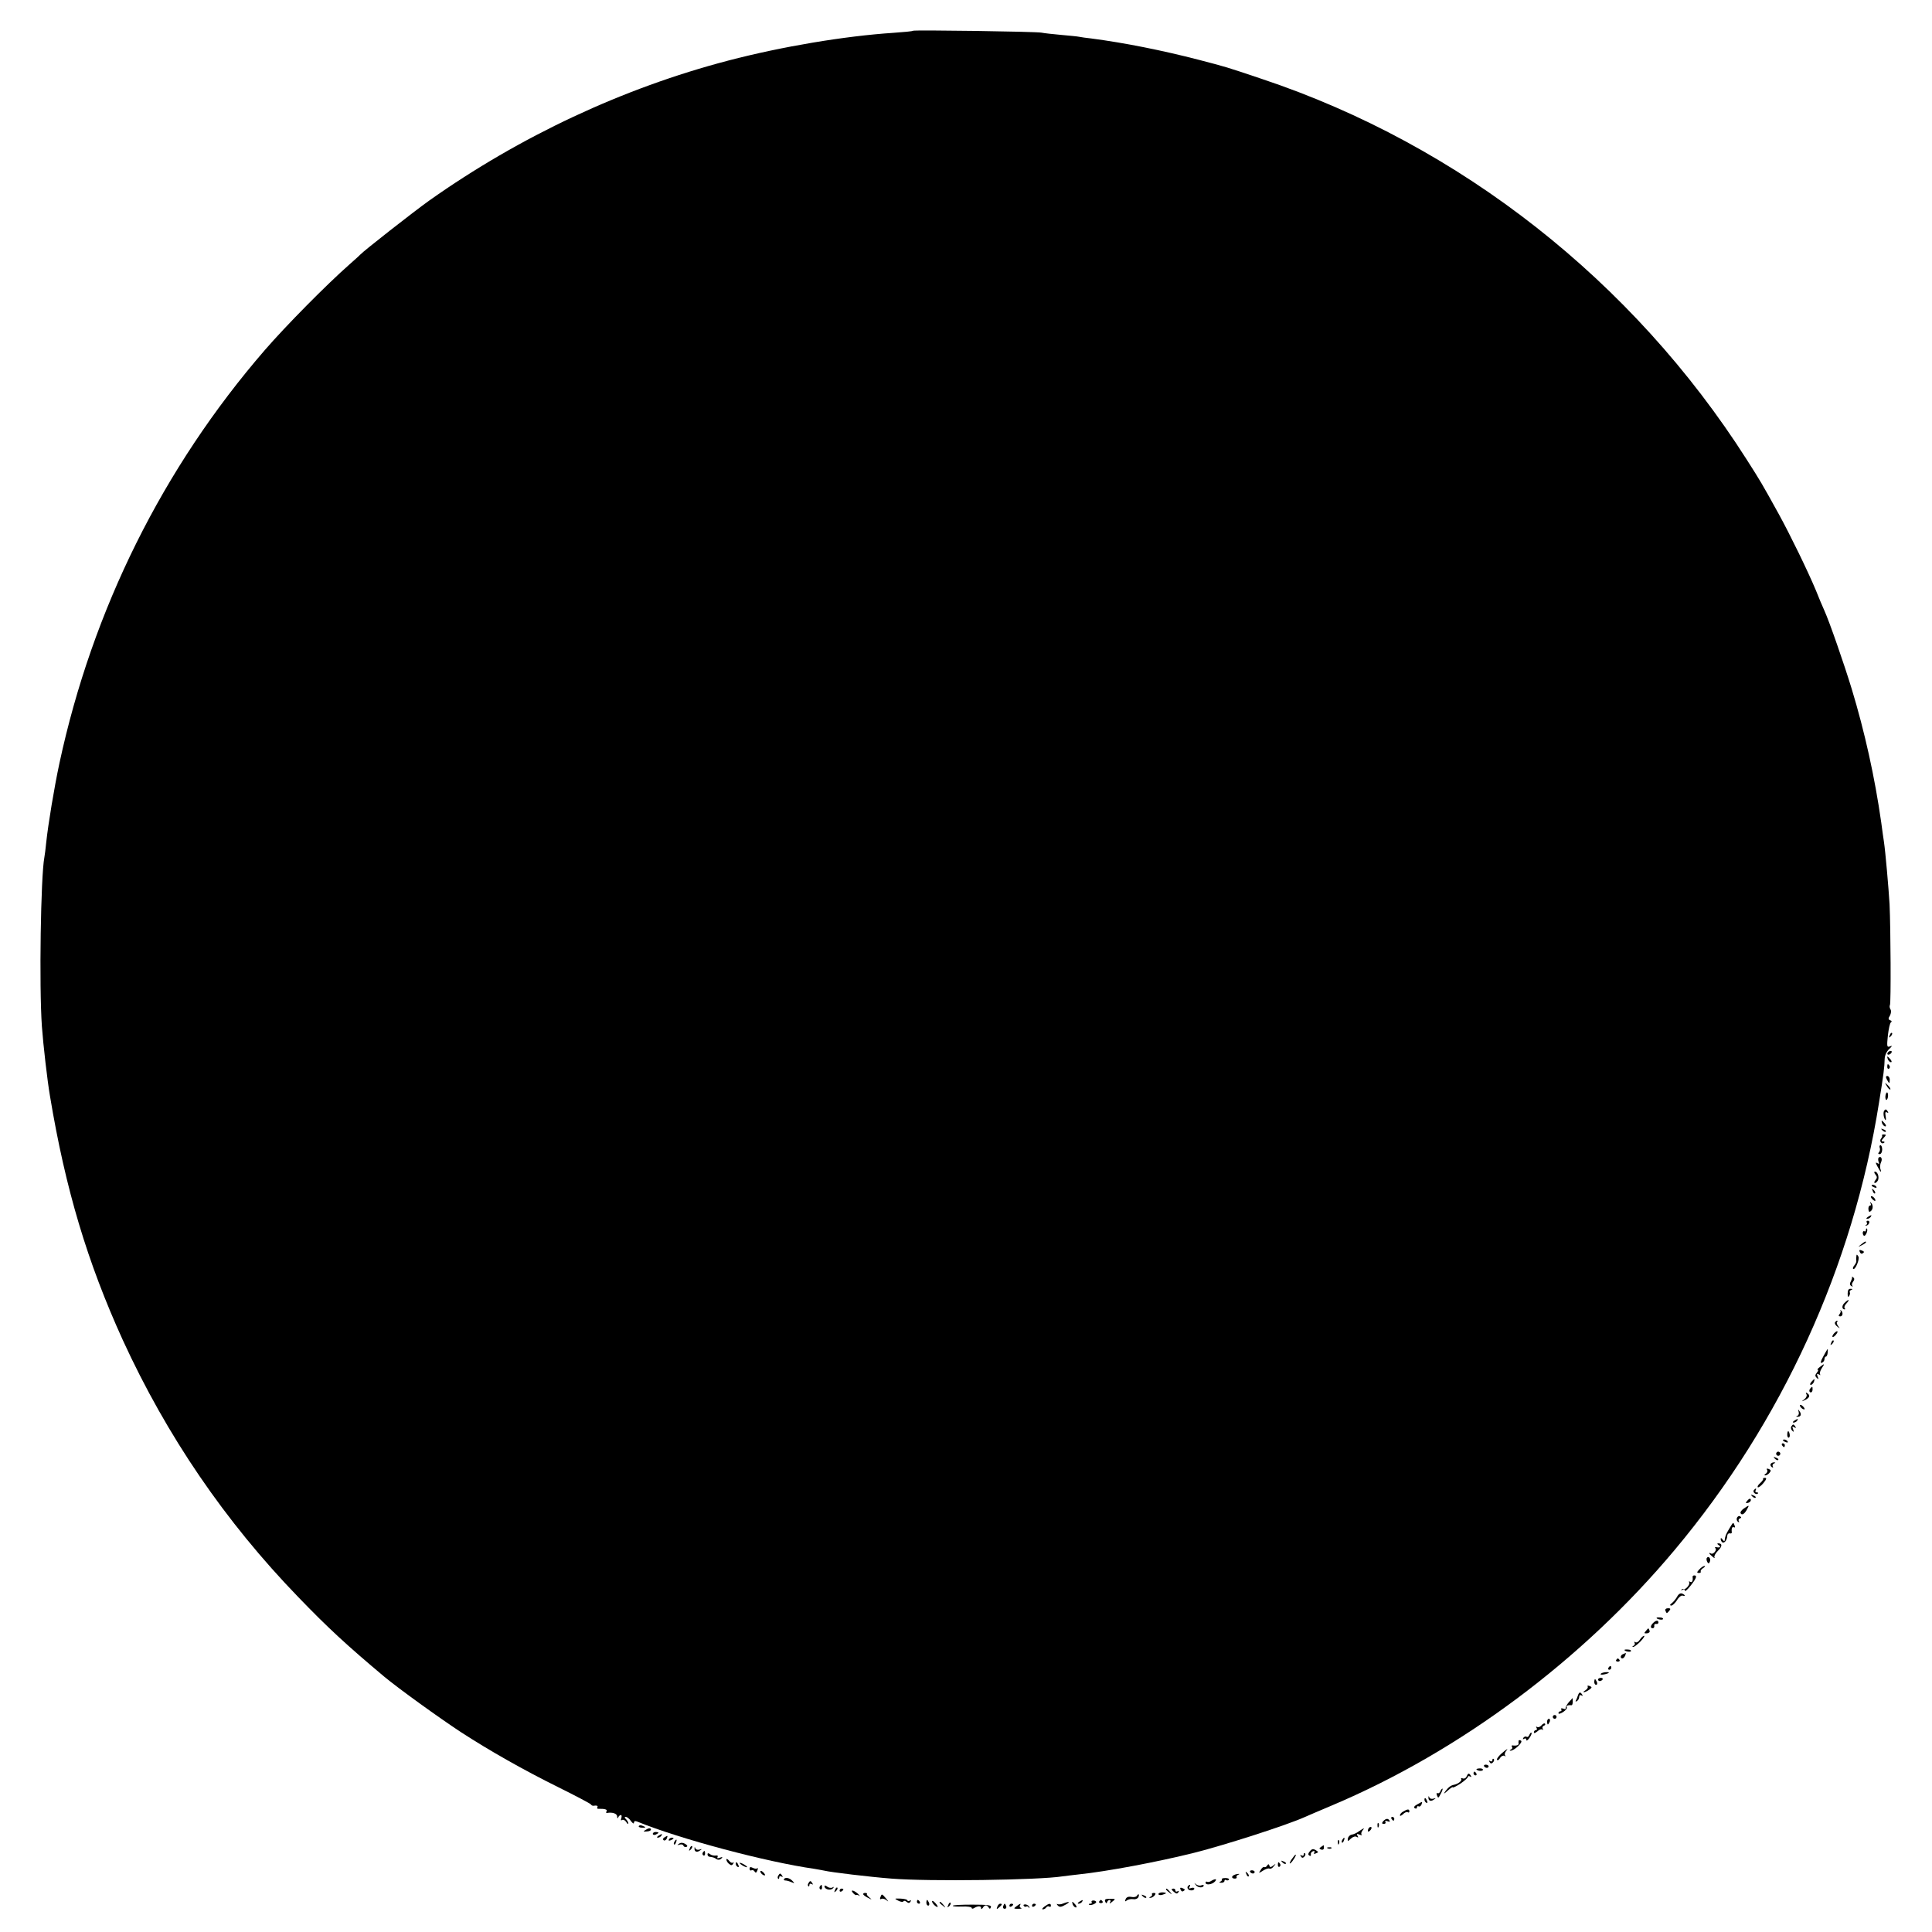 <?xml version="1.0" standalone="no"?>
<!DOCTYPE svg PUBLIC "-//W3C//DTD SVG 20010904//EN"
 "http://www.w3.org/TR/2001/REC-SVG-20010904/DTD/svg10.dtd">
<svg version="1.0" xmlns="http://www.w3.org/2000/svg"
 width="1024pt" height="1024pt" viewBox="0 0 1024 1024"
 preserveAspectRatio="xMidYMid meet">
<g transform="translate(0,1024) scale(0.1,-0.1)"
fill="#000000" stroke="none">
<path d="M4839 10077 c-2 -3 -49 -7 -104 -11 -259 -17 -592 -73 -875 -147
-558 -146 -1103 -401 -1585 -742 -84 -60 -348 -267 -365 -286 -3 -3 -27 -26
-55 -50 -124 -109 -341 -329 -451 -456 -541 -625 -914 -1376 -1089 -2190 -28
-131 -60 -325 -70 -420 -3 -33 -8 -69 -10 -80 -19 -100 -28 -680 -13 -895 7
-97 29 -289 43 -370 82 -493 198 -880 386 -1293 233 -508 542 -961 930 -1362
156 -162 259 -257 456 -422 73 -61 292 -219 408 -295 148 -96 329 -199 515
-291 91 -45 168 -86 171 -90 3 -5 9 -8 13 -8 19 3 27 0 22 -8 -3 -5 0 -9 7 -8
32 1 48 -4 42 -13 -4 -6 -3 -10 2 -9 29 5 53 -3 54 -18 0 -11 3 -13 6 -5 2 6
9 12 14 12 4 0 5 -7 2 -17 -4 -10 -2 -14 5 -9 6 3 15 -2 21 -11 6 -10 11 -13
11 -7 0 5 -5 15 -12 22 -9 9 -9 12 -1 12 7 0 19 -10 27 -22 9 -12 16 -16 16
-9 0 9 6 11 18 6 225 -92 684 -214 937 -250 22 -4 47 -8 55 -10 32 -8 238 -33
355 -42 196 -16 783 -8 907 12 12 2 50 6 83 10 154 16 423 67 615 115 166 42
489 146 585 189 11 5 76 33 145 62 679 287 1328 771 1816 1354 569 679 946
1504 1083 2370 25 154 29 189 30 232 1 20 10 40 24 53 17 16 18 20 4 14 -16
-6 -17 -1 -11 57 4 35 11 67 16 70 6 4 5 9 -3 11 -11 4 -12 10 -2 25 6 12 8
25 3 33 -5 8 -6 18 -3 23 6 10 4 403 -2 535 -5 84 -22 280 -30 332 -2 14 -9
59 -14 100 -34 240 -88 483 -157 710 -40 131 -118 356 -145 415 -10 22 -30 69
-44 105 -43 103 -137 296 -197 405 -90 163 -96 173 -170 289 -603 947 -1520
1667 -2568 2017 -196 66 -187 63 -340 103 -190 49 -389 89 -565 112 -27 3 -57
7 -65 9 -8 2 -51 6 -95 10 -44 4 -91 9 -105 12 -30 6 -674 15 -681 10z"/>
<path d="M10016 4753 c-6 -14 -5 -15 5 -6 7 7 10 15 7 18 -3 3 -9 -2 -12 -12z"/>
<path d="M10005 4660 c-3 -5 -2 -10 4 -10 5 0 13 5 16 10 3 6 2 10 -4 10 -5 0
-13 -4 -16 -10z"/>
<path d="M10006 4625 c4 -8 11 -15 16 -15 6 0 5 6 -2 15 -7 8 -14 15 -16 15
-2 0 -1 -7 2 -15z"/>
<path d="M10003 4585 c0 -8 4 -12 9 -9 5 3 6 10 3 15 -9 13 -12 11 -12 -6z"/>
<path d="M10001 4518 c5 -10 11 -18 12 -18 2 0 3 8 3 18 0 10 -6 19 -13 19 -8
0 -9 -6 -2 -19z"/>
<path d="M10001 4483 c7 -12 15 -20 18 -17 3 2 -3 12 -13 22 -17 16 -18 16 -5
-5z"/>
<path d="M9993 4430 c-1 -11 2 -20 5 -20 4 0 8 9 9 20 1 11 -2 20 -5 20 -4 0
-8 -9 -9 -20z"/>
<path d="M9986 4352 c-6 -10 -2 -39 7 -48 3 -4 4 6 1 21 -3 19 -1 24 7 19 8
-4 9 -3 5 4 -8 14 -13 15 -20 4z"/>
<path d="M9976 4285 c4 -8 11 -15 16 -15 6 0 5 6 -2 15 -7 8 -14 15 -16 15 -2
0 -1 -7 2 -15z"/>
<path d="M9977 4249 c7 -7 15 -10 18 -7 3 3 -2 9 -12 12 -14 6 -15 5 -6 -5z"/>
<path d="M9975 4222 c3 -3 0 -11 -6 -18 -10 -13 6 -32 18 -20 4 3 0 6 -7 6
-10 0 -9 5 3 18 15 16 15 19 2 19 -8 0 -13 -3 -10 -5z"/>
<path d="M9963 4156 c3 -7 1 -18 -4 -23 -6 -6 -5 -10 4 -10 7 0 13 11 13 24 0
13 -4 23 -9 23 -5 0 -7 -6 -4 -14z"/>
<path d="M9957 4104 c-3 -3 -3 -13 0 -22 5 -11 3 -13 -6 -7 -11 6 -11 3 -1
-16 16 -31 25 -39 17 -16 -4 10 -2 27 3 37 9 18 -1 36 -13 24z"/>
<path d="M9940 4015 c10 -12 10 -18 0 -30 -7 -9 -8 -15 -2 -15 5 0 12 7 16 15
7 19 -3 45 -16 45 -6 0 -5 -6 2 -15z"/>
<path d="M9920 3956 c0 -2 7 -7 16 -10 8 -3 12 -2 9 4 -6 10 -25 14 -25 6z"/>
<path d="M9926 3927 c3 -10 9 -15 12 -12 3 3 0 11 -7 18 -10 9 -11 8 -5 -6z"/>
<path d="M9922 3886 c7 -8 15 -12 17 -11 5 6 -10 25 -20 25 -5 0 -4 -6 3 -14z"/>
<path d="M9914 3863 c4 -7 3 -13 -3 -13 -5 0 -9 -9 -8 -19 1 -14 5 -17 13 -10
13 11 13 34 -1 46 -4 4 -5 2 -1 -4z"/>
<path d="M9900 3790 c-9 -6 -10 -10 -3 -10 6 0 15 5 18 10 8 12 4 12 -15 0z"/>
<path d="M9894 3761 c4 -5 1 -12 -4 -14 -6 -3 -5 -4 2 -3 15 3 23 26 8 26 -6
0 -9 -4 -6 -9z"/>
<path d="M9890 3721 c0 -7 -4 -10 -8 -7 -5 3 -9 -1 -9 -9 0 -8 4 -15 8 -15 9
0 21 31 14 38 -3 3 -5 0 -5 -7z"/>
<path d="M9864 3644 c-18 -14 -18 -15 4 -4 12 6 22 13 22 15 0 8 -5 6 -26 -11z"/>
<path d="M9857 3605 c3 -8 9 -12 14 -9 12 7 11 11 -5 17 -10 4 -13 1 -9 -8z"/>
<path d="M9839 3580 c-1 -8 -1 -19 0 -24 1 -4 -4 -14 -10 -22 -7 -8 -10 -16
-7 -19 10 -10 36 51 28 65 -8 13 -10 13 -11 0z"/>
<path d="M9816 3472 c2 -2 -1 -13 -6 -23 -7 -12 -6 -20 2 -25 7 -4 10 -4 6 1
-4 4 -3 14 4 22 7 9 8 17 1 22 -5 5 -8 6 -7 3z"/>
<path d="M9793 3384 c0 -17 2 -22 8 -13 4 7 6 16 3 20 -2 4 2 10 8 12 9 4 7 6
-3 6 -11 1 -16 -7 -16 -25z"/>
<path d="M9776 3334 c-15 -14 -14 -34 1 -34 4 0 3 3 0 7 -4 3 0 15 10 25 20
22 11 24 -11 2z"/>
<path d="M9755 3293 c3 -3 0 -11 -5 -18 -7 -8 -5 -12 4 -12 14 0 16 22 3 32
-4 3 -5 2 -2 -2z"/>
<path d="M9726 3231 c-3 -5 2 -15 12 -22 15 -12 16 -12 5 2 -7 9 -10 19 -6 22
3 4 4 7 0 7 -3 0 -8 -4 -11 -9z"/>
<path d="M9721 3173 c-7 -8 -11 -16 -8 -19 2 -2 10 2 17 11 17 20 9 27 -9 8z"/>
<path d="M9706 3123 c-6 -14 -5 -15 5 -6 7 7 10 15 7 18 -3 3 -9 -2 -12 -12z"/>
<path d="M9664 3051 c-15 -27 -17 -38 -8 -34 8 3 14 11 14 19 0 8 4 14 8 14 4
0 8 9 9 20 1 11 1 20 0 20 -1 0 -12 -18 -23 -39z"/>
<path d="M9646 2995 c-11 -8 -16 -15 -12 -15 5 0 3 -7 -4 -15 -10 -13 -11 -18
-1 -28 10 -9 11 -8 5 7 -6 15 -4 17 7 11 8 -4 11 -4 6 0 -4 5 0 19 8 32 18 27
17 28 -9 8z"/>
<path d="M9600 2915 c-7 -9 -8 -15 -2 -15 5 0 12 7 16 15 3 8 4 15 2 15 -2 0
-9 -7 -16 -15z"/>
<path d="M9597 2883 c-10 -9 -9 -23 1 -23 5 0 9 7 9 15 0 17 -1 18 -10 8z"/>
<path d="M9574 2851 c5 -7 0 -19 -10 -27 -18 -14 -18 -14 4 -4 24 12 28 25 10
36 -7 5 -8 3 -4 -5z"/>
<path d="M9540 2791 c0 -10 19 -25 25 -20 1 2 -3 10 -11 17 -8 7 -14 8 -14 3z"/>
<path d="M9533 2758 c3 -9 1 -19 -6 -22 -9 -3 -9 -5 0 -5 18 -1 23 13 11 29
-8 12 -9 12 -5 -2z"/>
<path d="M9510 2710 c-9 -6 -10 -10 -3 -10 6 0 15 5 18 10 8 12 4 12 -15 0z"/>
<path d="M9494 2679 c-3 -6 -1 -16 5 -22 9 -9 10 -7 5 7 -6 15 -4 17 6 11 9
-5 11 -4 6 3 -9 15 -13 15 -22 1z"/>
<path d="M9473 2640 c-1 -11 2 -20 7 -20 4 0 7 7 6 15 -3 23 -12 26 -13 5z"/>
<path d="M9450 2606 c0 -2 7 -7 16 -10 8 -3 12 -2 9 4 -6 10 -25 14 -25 6z"/>
<path d="M9445 2580 c3 -5 8 -10 11 -10 2 0 4 5 4 10 0 6 -5 10 -11 10 -5 0
-7 -4 -4 -10z"/>
<path d="M9416 2541 c-4 -5 -2 -12 3 -15 5 -4 12 -2 15 3 4 5 2 12 -3 15 -5 4
-12 2 -15 -3z"/>
<path d="M9407 2509 c7 -7 15 -10 18 -7 3 3 -2 9 -12 12 -14 6 -15 5 -6 -5z"/>
<path d="M9385 2481 c-3 -5 0 -13 6 -17 7 -4 9 -3 5 4 -3 5 0 13 6 15 9 4 10
6 1 6 -6 1 -14 -3 -18 -8z"/>
<path d="M9366 2449 c4 -6 0 -15 -7 -20 -8 -5 -9 -9 -3 -9 6 0 17 6 23 14 9
11 8 15 -4 20 -10 4 -14 2 -9 -5z"/>
<path d="M9345 2402 c2 -3 -5 -13 -16 -23 -11 -9 -16 -19 -12 -22 4 -2 18 8
30 23 16 20 18 27 7 27 -8 0 -12 -3 -9 -5z"/>
<path d="M9295 2341 c-6 -11 13 -26 22 -17 4 3 1 6 -6 6 -7 0 -9 5 -6 10 3 6
4 10 1 10 -3 0 -7 -4 -11 -9z"/>
<path d="M9287 2309 c7 -7 15 -10 18 -7 3 3 -2 9 -12 12 -14 6 -15 5 -6 -5z"/>
<path d="M9261 2286 c-10 -11 -9 -14 1 -12 14 2 23 15 15 22 -2 2 -10 -2 -16
-10z"/>
<path d="M9242 2244 c-12 -8 -20 -20 -16 -25 7 -12 21 -3 34 22 13 23 11 23
-18 3z"/>
<path d="M9206 2195 c-3 -8 0 -17 6 -21 6 -4 8 -3 4 4 -3 5 -1 12 6 14 8 3 9
6 1 11 -6 4 -13 0 -17 -8z"/>
<path d="M9165 2137 c-18 -30 -21 -37 -24 -62 -1 -5 -6 -3 -11 5 -6 9 -10 10
-10 3 0 -6 4 -14 9 -18 11 -6 25 13 26 35 0 8 6 14 13 13 6 -2 11 0 11 5 -3
19 2 33 11 27 6 -3 7 1 4 9 -8 20 -6 21 -29 -17z"/>
<path d="M9110 2050 c14 -9 6 -15 -15 -10 -5 1 -7 -2 -3 -6 10 -9 -12 -35 -23
-28 -16 9 -10 -3 8 -17 9 -8 14 -9 10 -3 -3 6 5 21 18 34 24 23 25 40 2 40 -7
0 -6 -4 3 -10z"/>
<path d="M9046 1982 c-2 -4 -1 -14 3 -21 6 -10 10 -9 14 3 6 16 -8 32 -17 18z"/>
<path d="M9007 1922 c-14 -15 -15 -19 -2 -19 8 0 12 4 9 8 -2 4 4 12 13 18 10
6 13 11 7 11 -6 0 -18 -8 -27 -18z"/>
<path d="M8971 1883 c3 -21 -2 -33 -13 -27 -6 4 -8 3 -5 -3 7 -10 -21 -42 -30
-35 -3 2 -8 0 -11 -4 -4 -4 -1 -4 6 0 7 4 12 2 12 -5 0 -6 14 5 30 26 31 39
37 55 20 55 -5 0 -9 -3 -9 -7z"/>
<path d="M8889 1777 c-7 -12 -19 -27 -28 -34 -11 -8 -12 -12 -3 -13 7 0 20 13
30 28 9 16 23 27 30 25 17 -6 15 4 -3 11 -9 3 -19 -3 -26 -17z"/>
<path d="M8827 1703 c3 -7 6 -13 8 -13 1 0 7 6 13 13 8 10 6 13 -7 13 -11 0
-17 -6 -14 -13z"/>
<path d="M8780 1665 c0 -7 30 -13 34 -7 3 4 -4 9 -15 9 -10 1 -19 0 -19 -2z"/>
<path d="M8762 1638 c-15 -15 -16 -28 -2 -28 6 0 9 6 8 13 -2 6 3 11 10 10 6
-2 12 2 12 7 0 14 -13 13 -28 -2z"/>
<path d="M8723 1595 c-10 -11 -9 -13 6 -12 11 1 17 7 14 14 -6 16 -5 16 -20
-2z"/>
<path d="M8692 1550 c-7 -12 -18 -18 -24 -14 -6 4 -8 3 -4 -4 3 -5 0 -13 -6
-15 -7 -3 -8 -6 -2 -6 5 -1 23 13 39 29 16 17 24 30 19 30 -5 0 -15 -9 -22
-20z"/>
<path d="M8610 1495 c0 -7 30 -13 34 -7 3 4 -4 9 -15 9 -10 1 -19 0 -19 -2z"/>
<path d="M8603 1473 c-15 -5 -17 -23 -4 -23 5 0 11 7 15 15 3 8 4 15 3 14 -1
0 -8 -3 -14 -6z"/>
<path d="M8566 1442 c-3 -5 1 -9 9 -9 8 0 12 4 9 9 -3 4 -7 8 -9 8 -2 0 -6 -4
-9 -8z"/>
<path d="M8525 1400 c-3 -5 -1 -10 4 -10 6 0 11 5 11 10 0 6 -2 10 -4 10 -3 0
-8 -4 -11 -10z"/>
<path d="M8484 1368 c-3 -4 5 -5 17 -3 30 6 36 14 9 12 -12 -1 -24 -5 -26 -9z"/>
<path d="M8470 1338 c0 -4 4 -8 9 -8 6 0 12 4 15 8 3 5 -1 9 -9 9 -8 0 -15 -4
-15 -9z"/>
<path d="M8450 1325 c0 -8 4 -15 10 -15 5 0 7 7 4 15 -4 8 -8 15 -10 15 -2 0
-4 -7 -4 -15z"/>
<path d="M8415 1301 c3 -6 -3 -14 -12 -20 -10 -6 -13 -10 -8 -10 6 0 18 6 28
13 16 12 16 14 2 20 -9 3 -13 2 -10 -3z"/>
<path d="M8363 1253 c-3 -10 -8 -22 -11 -27 -3 -5 0 -6 6 -2 7 4 12 14 12 22
0 9 5 12 12 8 7 -4 8 -3 4 4 -10 16 -16 15 -23 -5z"/>
<path d="M8315 1218 c-11 -13 -18 -27 -17 -32 2 -5 -4 -6 -13 -2 -9 3 -13 2
-10 -4 3 -6 1 -10 -4 -10 -6 0 -11 -5 -11 -10 0 -6 11 -3 25 6 14 9 22 20 19
25 -4 8 7 13 26 11 3 0 6 8 6 19 0 10 -1 19 -1 19 0 0 -9 -10 -20 -22z"/>
<path d="M8230 1140 c0 -5 5 -10 10 -10 6 0 10 5 10 10 0 6 -4 10 -10 10 -5 0
-10 -4 -10 -10z"/>
<path d="M8200 1115 c0 -8 2 -15 4 -15 2 0 6 7 10 15 3 8 1 15 -4 15 -6 0 -10
-7 -10 -15z"/>
<path d="M8170 1095 c-7 -8 -17 -12 -23 -8 -6 3 -7 1 -3 -5 4 -7 2 -12 -3 -12
-6 0 -11 -5 -11 -12 0 -6 7 -4 18 5 10 10 22 14 27 10 4 -5 5 -3 2 4 -4 6 -1
13 5 16 7 2 10 7 7 11 -3 4 -12 0 -19 -9z"/>
<path d="M8106 1045 c-3 -9 -10 -14 -15 -10 -5 3 -13 0 -17 -6 -4 -8 -3 -9 4
-5 7 4 12 2 12 -6 0 -7 7 -2 16 10 9 13 14 25 11 28 -2 3 -7 -2 -11 -11z"/>
<path d="M8049 1013 c-1 -4 -1 -11 0 -15 1 -8 -15 -12 -32 -9 -5 1 -6 -3 -3
-8 4 -5 0 -12 -6 -14 -7 -3 -8 -6 -3 -6 19 -2 69 45 57 53 -7 4 -13 4 -13 -1z"/>
<path d="M7956 944 c-15 -14 -25 -28 -21 -32 3 -4 11 1 16 11 6 9 16 14 22 11
7 -4 9 -4 5 1 -4 4 -3 14 3 22 17 20 7 15 -25 -13z"/>
<path d="M7910 911 c0 -7 -5 -9 -12 -5 -7 5 -8 3 -3 -5 5 -9 10 -10 18 -2 6 6
8 14 4 18 -4 3 -7 1 -7 -6z"/>
<path d="M7866 878 c3 -4 9 -8 15 -8 5 0 9 4 9 8 0 5 -7 9 -15 9 -8 0 -12 -4
-9 -9z"/>
<path d="M7826 861 c9 -9 34 -9 34 -1 0 5 -9 8 -20 7 -10 -1 -17 -3 -14 -6z"/>
<path d="M7810 840 c0 -5 5 -10 11 -10 5 0 7 5 4 10 -3 6 -8 10 -11 10 -2 0
-4 -4 -4 -10z"/>
<path d="M7773 824 c-3 -8 -12 -13 -20 -10 -8 3 -11 2 -8 -4 5 -8 -17 -26 -40
-30 -15 -3 -29 -13 -45 -35 -11 -15 -7 -14 13 4 15 14 27 21 27 18 0 -4 18 5
40 19 22 15 40 31 40 36 0 5 5 6 12 2 7 -4 8 -3 4 4 -10 16 -15 15 -23 -4z"/>
<path d="M7634 745 c-4 -8 -10 -12 -15 -9 -5 3 -6 -2 -3 -11 7 -18 7 -18 23
13 6 12 9 22 6 22 -3 0 -8 -7 -11 -15z"/>
<path d="M7571 713 c-1 -18 13 -23 29 -11 12 8 12 9 -2 5 -9 -3 -19 -1 -22 6
-3 9 -5 9 -5 0z"/>
<path d="M7550 701 c0 -6 4 -13 10 -16 6 -3 7 1 4 9 -7 18 -14 21 -14 7z"/>
<path d="M7511 676 c-15 -8 -20 -16 -12 -20 6 -4 11 -2 11 4 0 6 4 9 9 6 5 -3
11 1 15 9 6 18 7 18 -23 1z"/>
<path d="M7438 639 c-10 -5 -18 -15 -18 -20 0 -6 7 -3 16 5 8 9 20 14 25 11 5
-4 9 -1 9 4 0 14 -10 13 -32 0z"/>
<path d="M7375 600 c3 -5 8 -10 11 -10 2 0 4 5 4 10 0 6 -5 10 -11 10 -5 0 -7
-4 -4 -10z"/>
<path d="M7331 587 c-8 -10 -7 -14 4 -14 8 0 11 5 8 10 -4 6 1 8 11 4 10 -4
15 -3 11 3 -8 14 -20 12 -34 -3z"/>
<path d="M7301 564 c0 -11 3 -14 6 -6 3 7 2 16 -1 19 -3 4 -6 -2 -5 -13z"/>
<path d="M3386 562 c-3 -4 4 -9 15 -9 23 -2 25 3 4 10 -8 4 -16 3 -19 -1z"/>
<path d="M7257 553 c-4 -3 -7 -11 -7 -17 0 -6 5 -5 12 2 6 6 9 14 7 17 -3 3
-9 2 -12 -2z"/>
<path d="M3420 540 c-12 -7 -10 -9 8 -7 12 0 22 5 22 9 0 11 -12 10 -30 -2z"/>
<path d="M7203 534 c-12 -9 -29 -17 -39 -18 -10 -2 -18 -11 -20 -20 -2 -17 -1
-17 16 -1 11 10 24 14 31 9 8 -5 10 -3 4 6 -6 10 -4 12 11 6 10 -4 15 -4 11 0
-4 4 -2 13 4 21 14 17 10 16 -18 -3z"/>
<path d="M3460 520 c0 -5 7 -7 15 -4 8 4 15 8 15 10 0 2 -7 4 -15 4 -8 0 -15
-4 -15 -10z"/>
<path d="M3490 510 c-9 -6 -10 -10 -3 -10 6 0 15 5 18 10 8 12 4 12 -15 0z"/>
<path d="M3521 501 c-8 -5 -9 -11 -3 -15 5 -3 12 1 16 9 6 17 6 18 -13 6z"/>
<path d="M3545 490 c-3 -6 1 -7 9 -4 18 7 21 14 7 14 -6 0 -13 -4 -16 -10z"/>
<path d="M7115 489 c-4 -6 -5 -12 -2 -15 2 -3 7 2 10 11 7 17 1 20 -8 4z"/>
<path d="M3575 479 c-4 -6 -5 -12 -2 -15 2 -3 7 2 10 11 7 17 1 20 -8 4z"/>
<path d="M7091 474 c0 -11 3 -14 6 -6 3 7 2 16 -1 19 -3 4 -6 -2 -5 -13z"/>
<path d="M3599 468 c-11 -8 -11 -9 3 -5 9 3 18 1 20 -5 2 -6 9 -9 16 -7 8 3 6
8 -6 16 -13 7 -23 8 -33 1z"/>
<path d="M3656 443 c-6 -14 -5 -15 5 -6 7 7 10 15 7 18 -3 3 -9 -2 -12 -12z"/>
<path d="M7002 451 c-11 -7 -11 -9 0 -14 9 -3 15 1 15 9 0 8 -1 14 -1 14 -1 0
-7 -4 -14 -9z"/>
<path d="M3681 443 c-1 -18 13 -23 29 -11 12 8 12 9 -2 5 -9 -3 -19 -1 -22 6
-3 9 -5 9 -5 0z"/>
<path d="M7038 443 c7 -3 16 -2 19 1 4 3 -2 6 -13 5 -11 0 -14 -3 -6 -6z"/>
<path d="M6941 426 c-8 -10 -9 -16 -1 -21 6 -4 9 -1 8 6 -2 6 3 14 11 17 8 3
11 0 7 -7 -5 -7 -1 -9 9 -4 13 5 14 7 3 14 -18 12 -24 11 -37 -5z"/>
<path d="M3725 421 c-3 -5 -2 -12 3 -15 5 -3 9 1 9 9 0 17 -3 19 -12 6z"/>
<path d="M3750 411 c0 -6 5 -12 10 -12 20 -3 25 -4 38 -13 8 -5 18 -4 25 3 9
9 7 10 -7 5 -13 -5 -17 -4 -13 3 4 7 0 10 -10 8 -10 -1 -24 2 -30 8 -9 6 -13
6 -13 -2z"/>
<path d="M6910 411 c0 -7 -5 -9 -12 -5 -7 5 -8 3 -3 -5 5 -9 10 -10 18 -2 6 6
8 14 4 18 -4 3 -7 1 -7 -6z"/>
<path d="M6845 384 c-9 -15 -12 -23 -6 -20 11 7 35 46 28 46 -3 0 -12 -12 -22
-26z"/>
<path d="M3850 384 c0 -6 6 -17 14 -23 11 -9 16 -9 22 1 4 7 4 10 -1 6 -4 -4
-14 0 -21 10 -7 9 -14 12 -14 6z"/>
<path d="M6797 369 c7 -7 15 -10 18 -7 3 3 -2 9 -12 12 -14 6 -15 5 -6 -5z"/>
<path d="M3900 361 c0 -6 4 -13 10 -16 6 -3 7 1 4 9 -7 18 -14 21 -14 7z"/>
<path d="M3920 366 c0 -3 9 -10 20 -16 11 -6 20 -8 20 -6 0 3 -9 10 -20 16
-11 6 -20 8 -20 6z"/>
<path d="M6773 355 c0 -8 4 -12 9 -9 5 3 6 10 3 15 -9 13 -12 11 -12 -6z"/>
<path d="M6716 352 c-4 -7 -11 -10 -15 -8 -4 3 -13 -4 -19 -15 -12 -19 -12
-19 12 -4 14 9 29 14 34 11 6 -3 16 2 23 12 13 15 12 16 -3 4 -13 -10 -17 -10
-20 0 -3 9 -6 9 -12 0z"/>
<path d="M3973 335 c0 -8 5 -11 10 -8 5 3 13 0 17 -7 5 -8 9 -7 14 6 4 10 4
15 0 12 -4 -4 -14 -3 -24 2 -12 6 -17 5 -17 -5z"/>
<path d="M4030 321 c0 -10 19 -25 25 -20 1 2 -3 10 -11 17 -8 7 -14 8 -14 3z"/>
<path d="M6626 318 c3 -4 9 -8 15 -8 5 0 9 4 9 8 0 5 -7 9 -15 9 -8 0 -12 -4
-9 -9z"/>
<path d="M6606 307 c3 -10 9 -15 12 -12 3 3 0 11 -7 18 -10 9 -11 8 -5 -6z"/>
<path d="M4125 299 c-4 -6 -4 -13 -1 -16 3 -4 6 -1 6 6 0 7 5 9 12 5 7 -4 8
-3 4 4 -9 15 -13 15 -21 1z"/>
<path d="M6543 303 c-18 -7 -16 -20 2 -20 8 0 12 4 9 8 -2 4 2 10 8 12 7 3 9
5 3 5 -5 0 -16 -2 -22 -5z"/>
<path d="M4155 280 c-2 -4 1 -7 8 -7 7 0 21 -4 32 -9 17 -7 18 -6 5 7 -15 16
-38 21 -45 9z"/>
<path d="M6476 279 c2 -4 -2 -10 -8 -12 -8 -3 -6 -6 5 -6 9 -1 17 4 17 10 0 5
4 8 9 4 5 -3 12 -2 15 3 2 4 -6 8 -19 8 -13 0 -22 -3 -19 -7z"/>
<path d="M6420 271 c-8 -6 -18 -7 -22 -5 -4 3 -8 1 -8 -5 0 -14 34 -10 49 6
14 15 3 17 -19 4z"/>
<path d="M4285 259 c-4 -6 -4 -13 -1 -16 3 -4 6 -1 6 6 0 7 5 9 12 5 7 -4 8
-3 4 4 -9 15 -13 15 -21 1z"/>
<path d="M6339 248 c11 -15 41 -15 41 -1 0 3 -6 3 -14 0 -7 -3 -20 0 -27 6
-11 10 -11 9 0 -5z"/>
<path d="M4345 241 c-3 -5 -2 -12 3 -15 5 -3 9 1 9 9 0 17 -3 19 -12 6z"/>
<path d="M4370 242 c0 -16 32 -24 44 -11 8 9 8 10 -2 5 -7 -4 -19 -2 -27 4 -9
7 -15 8 -15 2z"/>
<path d="M6297 244 c-4 -4 -4 -11 -1 -15 7 -12 34 -11 34 1 0 5 -7 6 -17 3
-11 -4 -14 -3 -9 5 8 13 3 16 -7 6z"/>
<path d="M4426 223 c-6 -14 -5 -15 5 -6 7 7 10 15 7 18 -3 3 -9 -2 -12 -12z"/>
<path d="M6257 225 c3 -8 9 -12 14 -9 12 7 11 11 -5 17 -10 4 -13 1 -9 -8z"/>
<path d="M4450 219 c0 -5 5 -7 10 -4 6 3 10 8 10 11 0 2 -4 4 -10 4 -5 0 -10
-5 -10 -11z"/>
<path d="M6180 226 c0 -2 8 -10 18 -17 15 -13 16 -12 3 4 -13 16 -21 21 -21
13z"/>
<path d="M6210 226 c0 -2 6 -9 14 -15 11 -9 16 -9 22 0 4 8 3 9 -4 5 -7 -4
-12 -2 -12 3 0 6 -4 11 -10 11 -5 0 -10 -2 -10 -4z"/>
<path d="M4522 206 c7 -8 15 -12 17 -10 2 2 9 0 16 -4 6 -4 2 1 -8 11 -23 20
-43 23 -25 3z"/>
<path d="M4576 198 c3 -4 15 -13 27 -18 20 -10 20 -10 5 3 -10 8 -16 16 -13
19 3 2 -2 5 -10 5 -8 0 -12 -4 -9 -9z"/>
<path d="M6106 199 c2 -4 -2 -10 -8 -12 -8 -4 -9 -6 -2 -6 6 -1 17 5 23 12 8
10 7 14 -4 14 -8 0 -12 -4 -9 -8z"/>
<path d="M6140 201 c0 -5 9 -7 20 -4 11 3 20 7 20 9 0 2 -9 4 -20 4 -11 0 -20
-4 -20 -9z"/>
<path d="M4666 184 c-3 -9 -2 -12 5 -9 5 4 18 1 27 -6 13 -11 12 -8 -2 9 -23
26 -22 26 -30 6z"/>
<path d="M6025 191 c-3 -5 -16 -8 -29 -5 -16 3 -26 -2 -30 -12 -5 -13 -3 -14
6 -7 7 6 23 9 35 7 12 -2 23 3 27 11 6 17 0 20 -9 6z"/>
<path d="M6057 189 c7 -7 15 -10 18 -7 3 3 -2 9 -12 12 -14 6 -15 5 -6 -5z"/>
<path d="M4761 166 c13 -7 26 -8 27 -4 2 5 10 4 17 -2 10 -8 15 -8 21 1 4 8 3
9 -4 5 -7 -4 -12 -3 -12 1 0 5 -16 9 -36 10 -35 1 -35 1 -13 -11z"/>
<path d="M5858 161 c4 -10 7 -11 10 -3 2 7 8 12 13 12 6 0 7 -6 3 -12 -5 -9
-2 -9 9 1 22 17 22 17 -12 17 -22 0 -28 -3 -23 -15z"/>
<path d="M4860 160 c0 -5 5 -10 11 -10 5 0 7 5 4 10 -3 6 -8 10 -11 10 -2 0
-4 -4 -4 -10z"/>
<path d="M4910 155 c0 -8 4 -15 10 -15 5 0 7 7 4 15 -4 8 -8 15 -10 15 -2 0
-4 -7 -4 -15z"/>
<path d="M4940 162 c0 -5 7 -15 15 -22 8 -7 15 -9 15 -6 0 4 -7 14 -15 22 -8
9 -15 11 -15 6z"/>
<path d="M5720 160 c-9 -6 -10 -10 -3 -10 6 0 15 5 18 10 8 12 4 12 -15 0z"/>
<path d="M5786 158 c3 -4 0 -8 -7 -8 -7 0 -10 -2 -7 -5 7 -7 38 5 38 14 0 4
-7 8 -15 8 -8 0 -12 -4 -9 -9z"/>
<path d="M5826 162 c-3 -5 1 -9 9 -9 8 0 12 4 9 9 -3 4 -7 8 -9 8 -2 0 -6 -4
-9 -8z"/>
<path d="M4980 156 c0 -2 8 -10 18 -17 15 -13 16 -12 3 4 -13 16 -21 21 -21
13z"/>
<path d="M5026 143 c-6 -14 -5 -15 5 -6 7 7 10 15 7 18 -3 3 -9 -2 -12 -12z"/>
<path d="M5635 151 c-11 -5 -24 -6 -30 -3 -5 3 -5 -1 1 -7 9 -10 18 -10 40 3
30 16 23 20 -11 7z"/>
<path d="M5686 145 c4 -8 11 -15 16 -15 6 0 5 6 -2 15 -7 8 -14 15 -16 15 -2
0 -1 -7 2 -15z"/>
<path d="M5050 139 c0 -4 23 -5 50 -4 28 1 50 -2 50 -7 0 -5 6 -6 13 -1 20 12
37 12 37 0 0 -8 3 -7 9 1 10 17 21 17 31 2 5 -9 9 -8 12 2 4 10 -16 13 -98 13
-57 0 -104 -2 -104 -6z"/>
<path d="M5286 134 c-5 -14 -4 -15 9 -4 17 14 19 20 6 20 -5 0 -12 -7 -15 -16z"/>
<path d="M5317 137 c-3 -8 1 -14 8 -14 7 0 11 6 8 14 -3 7 -6 13 -8 13 -2 0
-5 -6 -8 -13z"/>
<path d="M5350 139 c0 -5 5 -7 10 -4 6 3 10 8 10 11 0 2 -4 4 -10 4 -5 0 -10
-5 -10 -11z"/>
<path d="M5387 136 c-16 -12 -15 -13 10 -13 16 0 22 2 15 4 -6 3 -10 9 -6 14
7 12 2 11 -19 -5z"/>
<path d="M5426 139 c3 -5 9 -7 14 -4 4 3 11 0 13 -5 3 -6 4 -5 3 1 -1 7 -10
13 -19 15 -9 1 -15 -2 -11 -7z"/>
<path d="M5470 139 c0 -5 5 -7 10 -4 6 3 10 8 10 11 0 2 -4 4 -10 4 -5 0 -10
-5 -10 -11z"/>
<path d="M5536 135 c-11 -8 -15 -15 -9 -15 7 0 15 5 18 10 4 6 11 8 16 5 5 -4
9 -1 9 4 0 15 -11 13 -34 -4z"/>
</g>
</svg>

